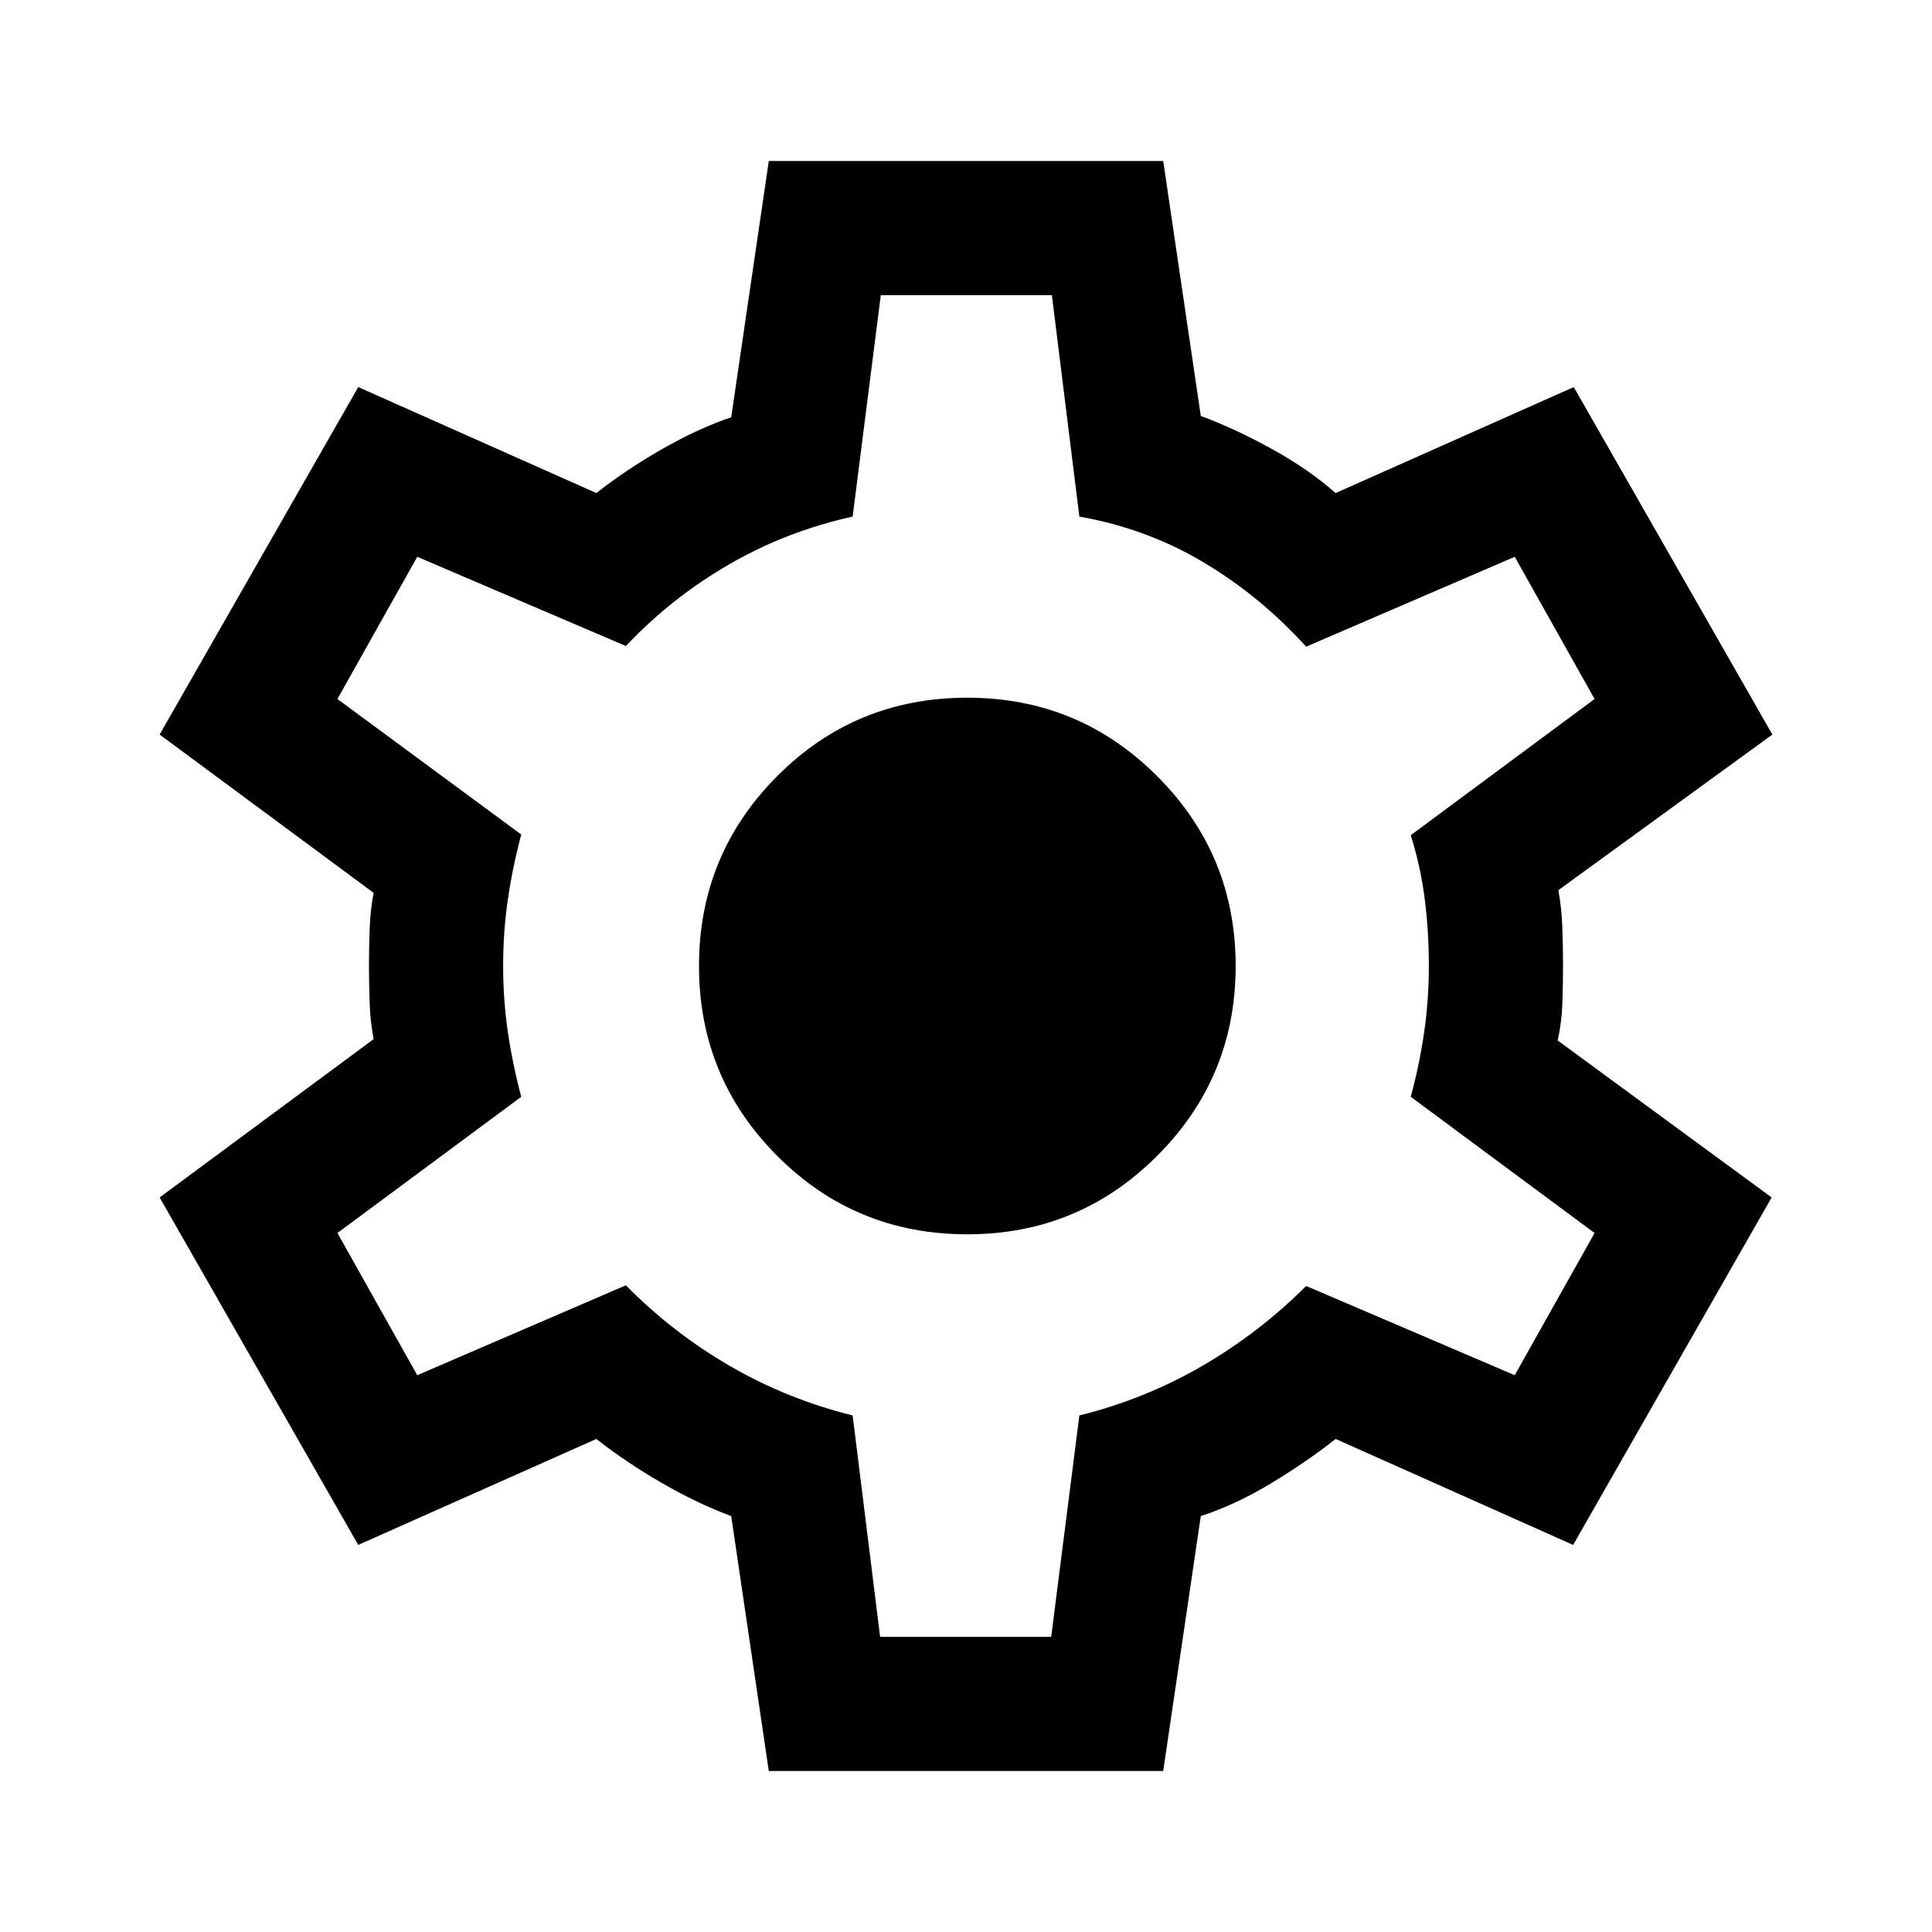 <svg width="40" height="40" viewBox="0 0 40 40" fill="none" xmlns="http://www.w3.org/2000/svg">
<mask id="mask0_2581_818" style="mask-type:alpha" maskUnits="userSpaceOnUse" x="0" y="0" width="40" height="40">
<rect width="40" height="40" fill="#D9D9D9"/>
</mask>
<g mask="url(#mask0_2581_818)">
<path d="M15.917 36.667L15.139 31.389C14.666 31.213 14.183 30.982 13.688 30.695C13.192 30.407 12.745 30.106 12.347 29.792L7.417 31.986L3.305 24.792L7.736 21.514C7.69 21.282 7.662 21.03 7.653 20.757C7.643 20.484 7.639 20.231 7.639 20C7.639 19.769 7.643 19.516 7.653 19.243C7.662 18.97 7.69 18.718 7.736 18.486L3.305 15.208L7.417 8.014L12.347 10.208C12.745 9.894 13.195 9.593 13.695 9.305C14.195 9.018 14.676 8.796 15.139 8.639L15.917 3.333H24.083L24.861 8.611C25.334 8.787 25.822 9.014 26.326 9.292C26.831 9.569 27.273 9.875 27.653 10.208L32.583 8.014L36.695 15.208L32.264 18.43C32.31 18.68 32.338 18.942 32.347 19.215C32.356 19.488 32.361 19.75 32.361 20C32.361 20.25 32.356 20.507 32.347 20.771C32.338 21.035 32.306 21.292 32.25 21.542L36.68 24.792L32.57 31.986L27.653 29.792C27.255 30.106 26.81 30.412 26.32 30.708C25.829 31.005 25.343 31.232 24.861 31.389L24.083 36.667H15.917ZM18.222 33.889H21.764L22.347 29.305C23.245 29.083 24.09 28.743 24.882 28.285C25.674 27.826 26.394 27.273 27.042 26.625L31.361 28.472L33.014 25.528L29.208 22.708C29.329 22.264 29.421 21.817 29.486 21.368C29.551 20.919 29.583 20.463 29.583 20C29.583 19.537 29.556 19.081 29.5 18.632C29.445 18.183 29.347 17.736 29.208 17.292L33.014 14.472L31.361 11.528L27.042 13.389C26.412 12.694 25.706 12.113 24.924 11.646C24.141 11.178 23.282 10.861 22.347 10.695L21.778 6.111H18.236L17.653 10.695C16.736 10.898 15.882 11.229 15.09 11.688C14.299 12.146 13.588 12.708 12.958 13.375L8.639 11.528L6.986 14.472L10.792 17.278C10.671 17.732 10.579 18.181 10.514 18.625C10.449 19.069 10.417 19.528 10.417 20C10.417 20.463 10.449 20.917 10.514 21.361C10.579 21.806 10.671 22.255 10.792 22.708L6.986 25.528L8.639 28.472L12.958 26.611C13.606 27.268 14.326 27.826 15.118 28.285C15.91 28.743 16.755 29.083 17.653 29.305L18.222 33.889ZM20.028 25.555C21.565 25.555 22.875 25.014 23.958 23.93C25.042 22.847 25.583 21.537 25.583 20C25.583 18.463 25.042 17.153 23.958 16.07C22.875 14.986 21.565 14.445 20.028 14.445C18.482 14.445 17.169 14.986 16.09 16.07C15.011 17.153 14.472 18.463 14.472 20C14.472 21.537 15.011 22.847 16.09 23.93C17.169 25.014 18.482 25.555 20.028 25.555Z" fill="black"/>
</g>
</svg>
